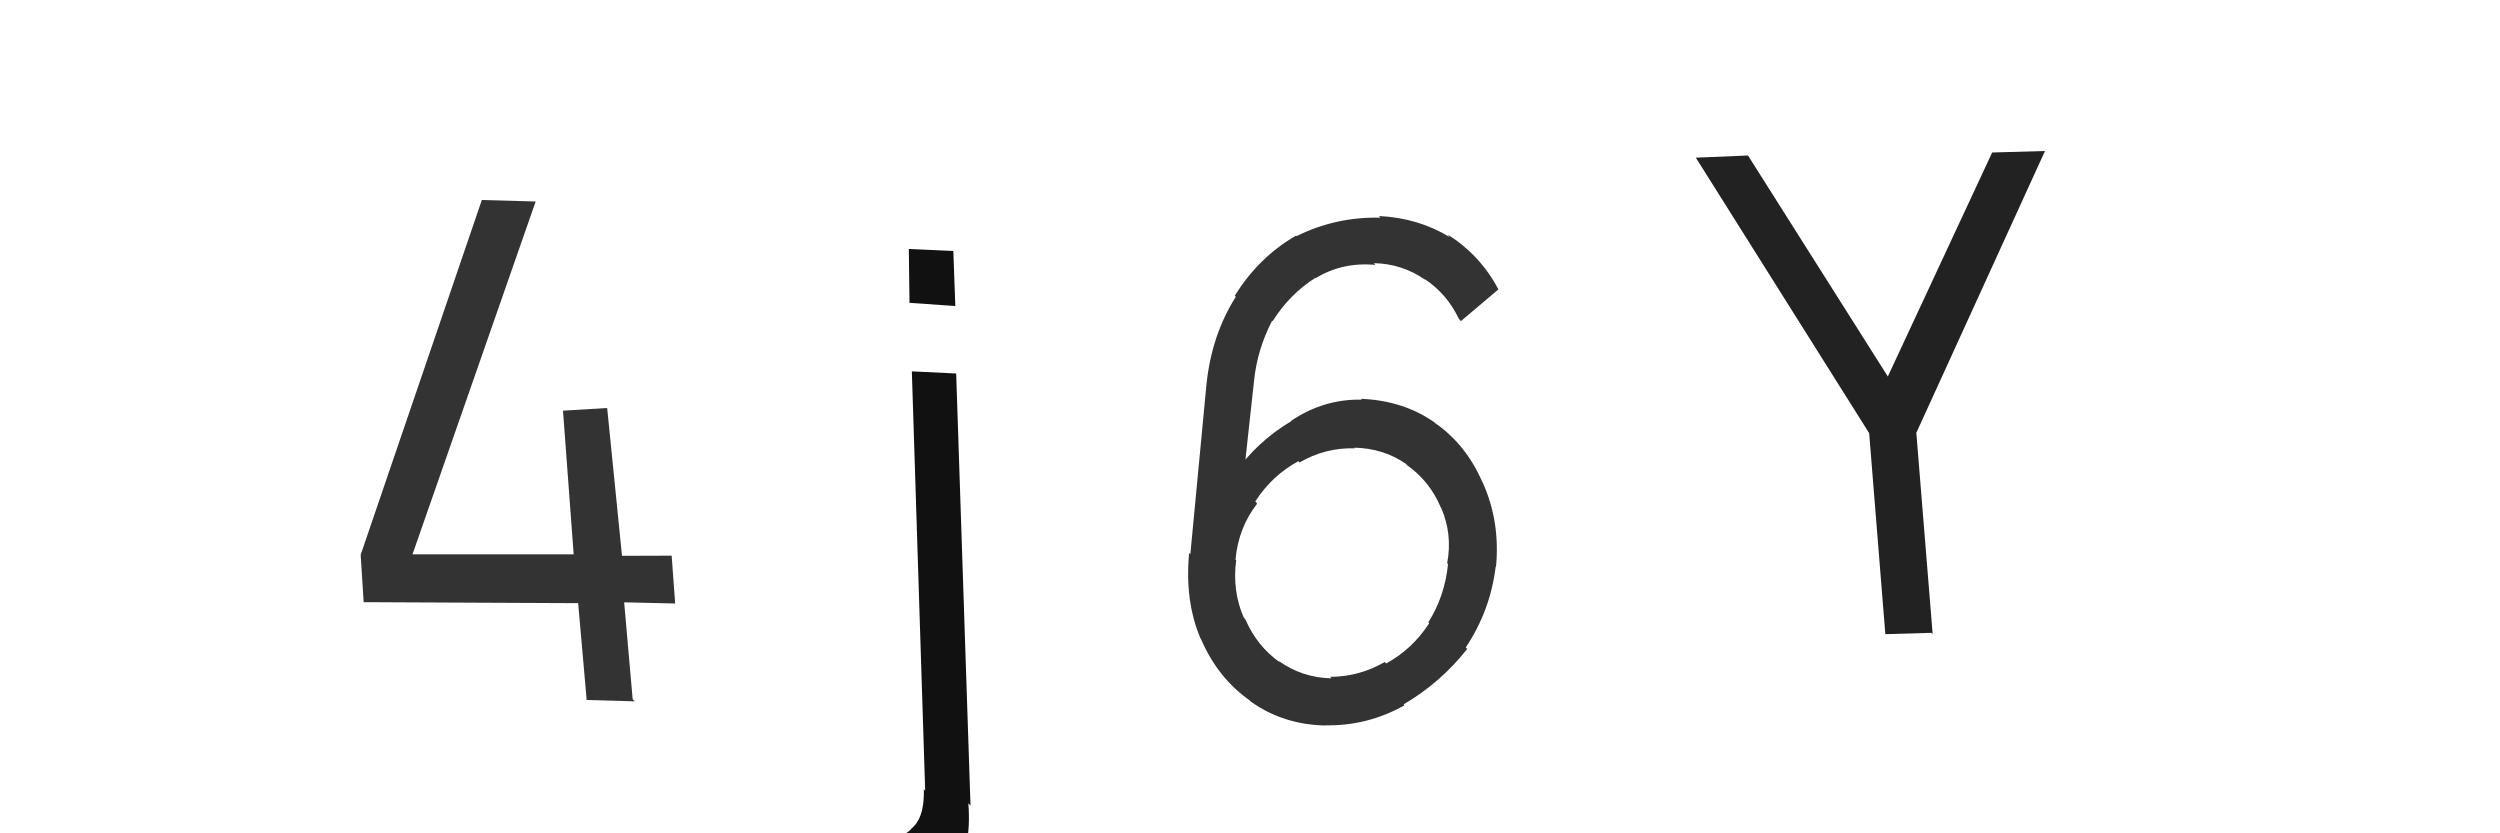 <svg xmlns="http://www.w3.org/2000/svg" width="150" height="50" viewBox="0,0,150,50"><path fill="#222" d="M115.88 37.97l-2.76 0.08-0.97-12.06-10.4-16.53 3.13-0.13 8.39 13.26 6.26-13.44 3.17-0.09-7.72 16.91 0.98 12.08z"/><path fill="#333" d="M79.5 43.49l-0.02-0.03 0.05 0.07q-2.54-0.05-4.49-1.44l0.08 0.09-0.13-0.15q-1.91-1.34-2.92-3.66l0.08 0.09-0.11-0.13q-0.97-2.28-0.69-5.16l0.07 0.09 0.97-10.22 0 0q0.31-2.94 1.75-5.22l0.06 0.07-0.11-0.15q1.43-2.31 3.67-3.6l0.02 0.02 0.01 0.01q2.35-1.17 5.03-1.11l-0.07-0.09-0.01-0.01q2.37 0.12 4.25 1.27l-0.03-0.03-0.1-0.13q1.94 1.23 3.01 3.23l0.04 0.06-2.26 1.91-0.14-0.18q-0.69-1.45-2.03-2.35l0.07 0.08-0.02-0.02q-1.4-0.98-3.1-1.01l0.1 0.11-0.01-0.01q-2-0.17-3.58 0.8l0.13 0.17-0.15-0.19q-1.56 1-2.56 2.6l0.09 0.12-0.12-0.15q-0.9 1.73-1.09 3.63l0 0-0.69 6.32-0.57-0.81 0.06 0.08q1.39-1.98 3.44-3.19l0.01 0.01-0.02-0.03q1.96-1.32 4.23-1.27l0.06 0.08-0.1-0.13q2.55 0.1 4.43 1.43l0.12 0.14-0.08-0.1q1.83 1.28 2.8 3.5l0.02 0.03 0.01 0.02q1.06 2.34 0.8 5.07l-0.07-0.08 0.05 0.06q-0.32 2.64-1.79 4.84l0.02 0.03 0.06 0.07q-1.6 2.03-3.81 3.32l0.11 0.13-0.06-0.07q-2.23 1.25-4.75 1.2z m0.33-2.86l0.09 0.11-0.11-0.13q1.73 0 3.28-0.89l0.02 0.02 0.06 0.07q1.57-0.86 2.58-2.41l-0.03-0.04-0.02-0.02q0.99-1.57 1.18-3.49l-0.03-0.04-0.02-0.02q0.33-1.74-0.37-3.34l-0.14-0.18 0.11 0.14q-0.66-1.55-2.02-2.51l-0.09-0.12 0.03 0.05q-1.33-0.93-3.1-0.97l-0.01-0.02 0.05 0.06q-1.78-0.05-3.32 0.85l-0.08-0.1 0.02 0.02q-1.58 0.85-2.59 2.41l-0.02-0.02 0.13 0.16q-1.12 1.43-1.3 3.35l0.11 0.13-0.07-0.08q-0.24 1.83 0.45 3.42l0.03 0.03 0.08 0.11q0.7 1.6 2.06 2.56l-0.09-0.12 0.03 0.04q1.39 1 3.16 1.04z"/><path fill="#333" d="M38.09 42.08l-2.89-0.08-0.51-5.81-12.87-0.06-0.18-2.84 7.27-21.29 3.23 0.09-7.39 21.17 9.67 0-0.64-8.62 2.65-0.16 0.89 8.87 2.98-0.01 0.21 2.87-3.06-0.07 0.51 5.81z"/><path fill="#111" d="M53.47 53.33l-1.97-0.14-0.02-2.77 1.13 0.06-0.08-0.08q1.34 0.07 2.13-0.63l0.09 0.1-0.11-0.12q0.84-0.63 0.79-2.4l0.08 0.09-0.8-25.16 2.66 0.13 0.86 25.93-0.13-0.15q0.22 2.86-0.93 4.12l-0.05-0.06-0.03-0.03q-1.22 1.19-3.69 1.03l0.13 0.15z m3.83-34.97l-2.73-0.19-0.04-3.23 2.67 0.12 0.12 3.32z"/></svg>